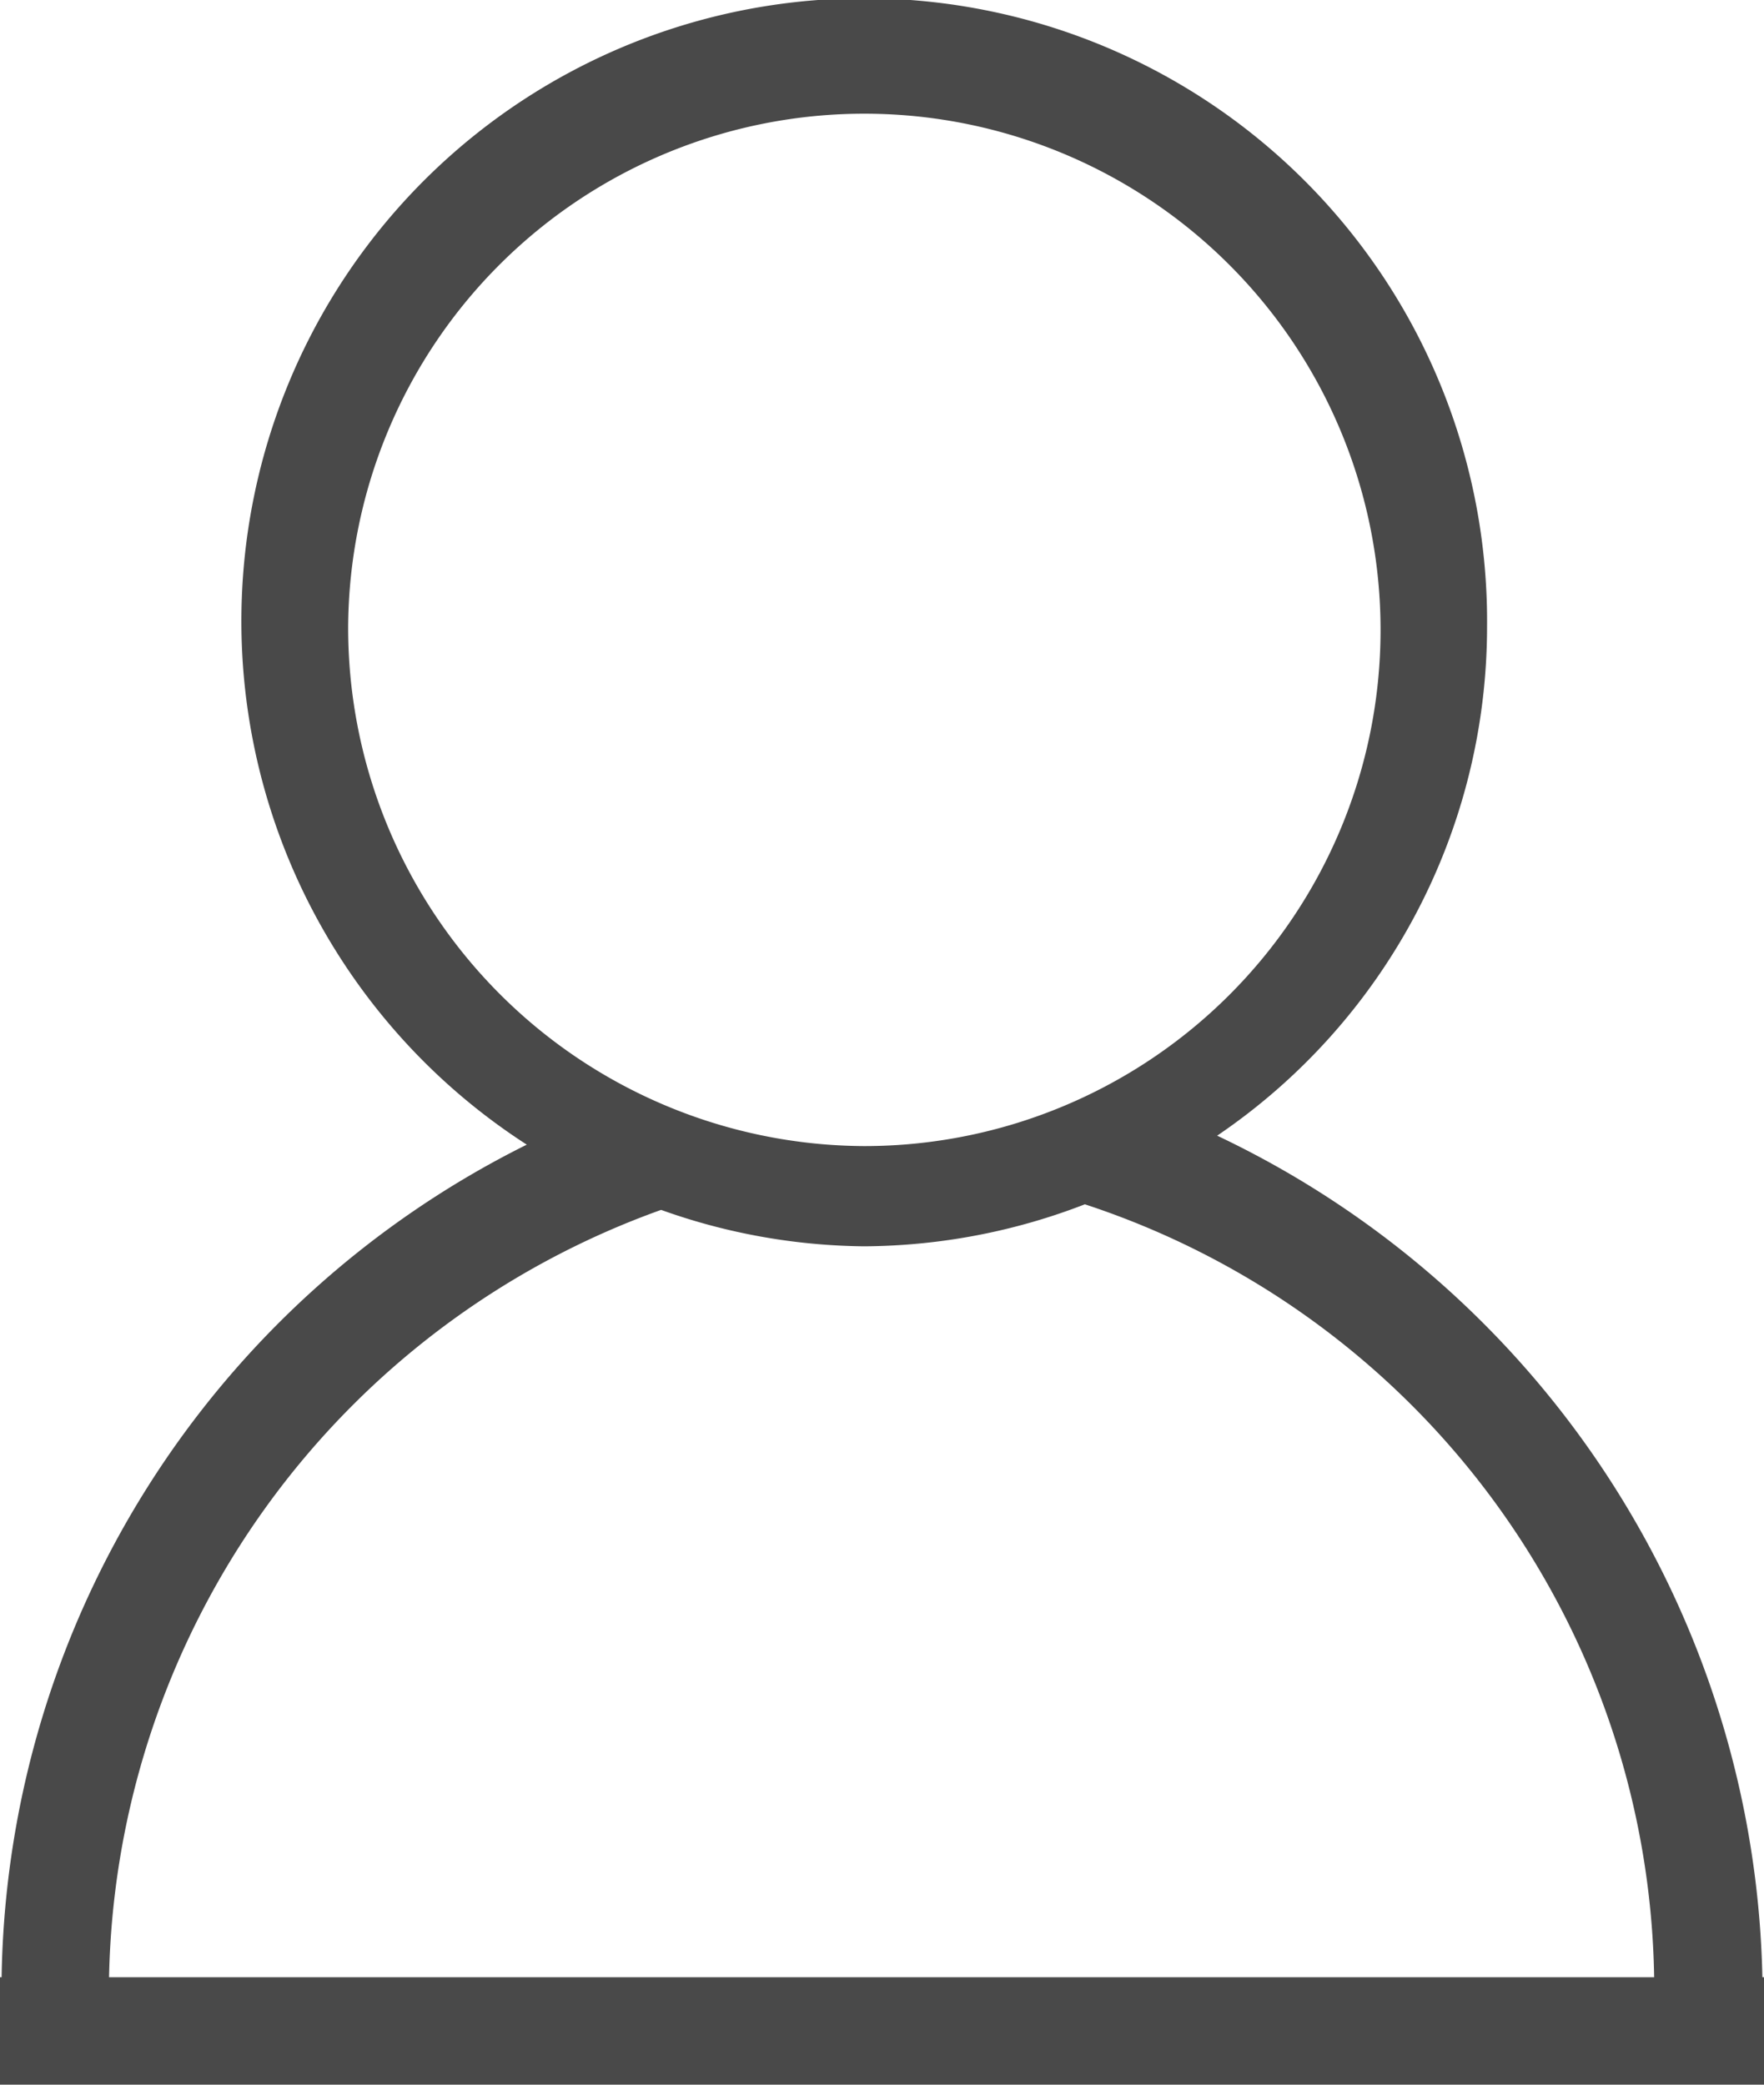 <svg xmlns="http://www.w3.org/2000/svg" viewBox="0 0 11 13"><g id="レイヤー_2" data-name="レイヤー 2"><path d="M10.99 12.33a5.946 5.946 0 00-3.4-5.248A3.835 3.835 0 009.273 3.91a3.884 3.884 0 10-5.988 3.228A5.901 5.901 0 00.01 12.33H0V13h11v-.67zM4.123 7.545a3.852 3.852 0 001.265.227 3.864 3.864 0 001.377-.262 5.16 5.16 0 013.55 4.82H.68a5.192 5.192 0 013.442-4.785zM2.171 3.907a3.219 3.219 0 113.219 3.24 3.233 3.233 0 01-3.219-3.24z" fill="#494949" id="svg"/></g></svg>